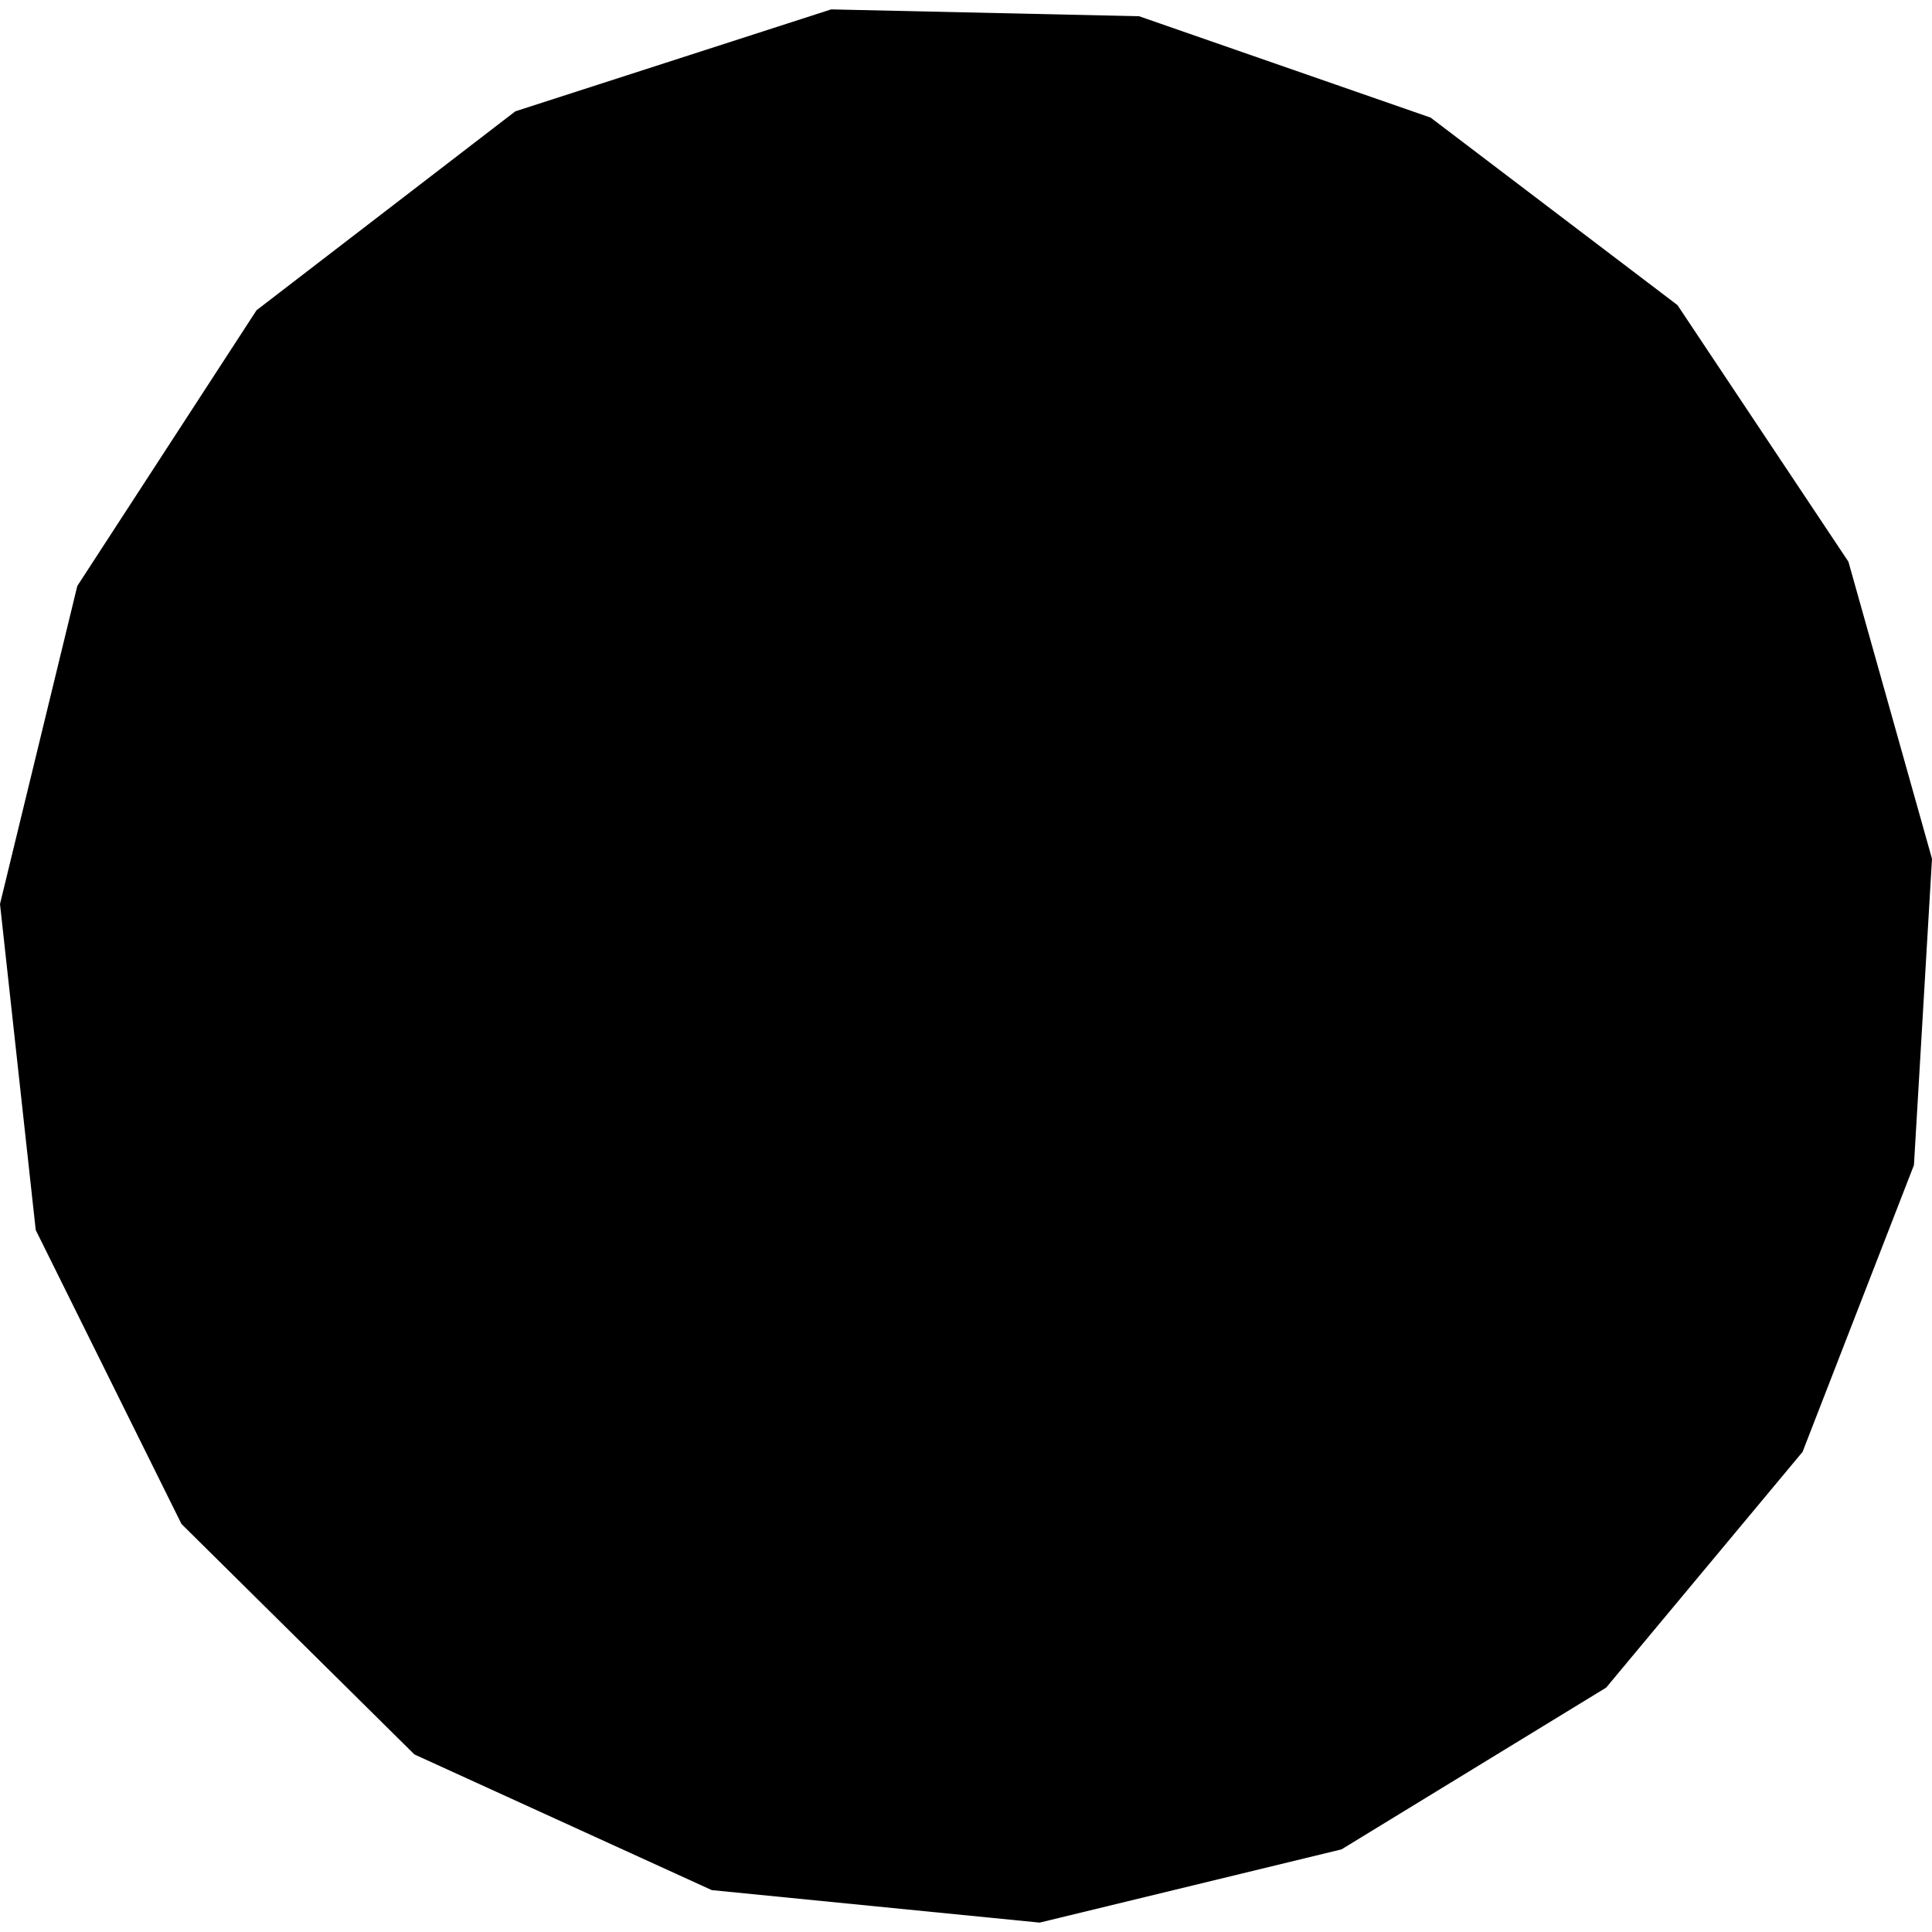 <?xml version="1.0" encoding="utf-8" standalone="no"?>
<!DOCTYPE svg PUBLIC "-//W3C//DTD SVG 1.1//EN"
  "http://www.w3.org/Graphics/SVG/1.1/DTD/svg11.dtd">
<!-- Created with matplotlib (https://matplotlib.org/) -->
<svg height="288pt" version="1.1" viewBox="0 0 288 288" width="288pt" xmlns="http://www.w3.org/2000/svg" xmlns:xlink="http://www.w3.org/1999/xlink">
 <defs>
  <style type="text/css">
*{stroke-linecap:butt;stroke-linejoin:round;}
  </style>
 </defs>
 <g id="figure_1">
  <g id="patch_1">
   <path d="M 0 288 
L 288 288 
L 288 0 
L 0 0 
z
" style="fill:none;opacity:0;"/>
  </g>
  <g id="axes_1">
   <g id="PatchCollection_1">
    <path clip-path="url(#p2821637fcd)" d="M 239.426 251.572 
L 268.706 216.429 
L 285.309 173.678 
L 288 128.02 
L 275.538 83.727 
L 250.056 45.479 
L 213.263 17.533 
L 169.803 2.421 
L 123.897 1.4 
L 76.818 16.595 
L 38.243 46.246 
L 11.524 87.347 
L -0 134.761 
L 5.327 183.36 
L 27.05 227.174 
L 61.775 261.531 
L 106.105 281.756 
L 154.981 286.6 
L 199.978 275.682 
L 239.426 251.572 
"/>
   </g>
  </g>
 </g>
 <defs>
  <clipPath id="p2821637fcd">
   <rect height="285.2" width="288" x="0" y="1.4"/>
  </clipPath>
 </defs>
</svg>
